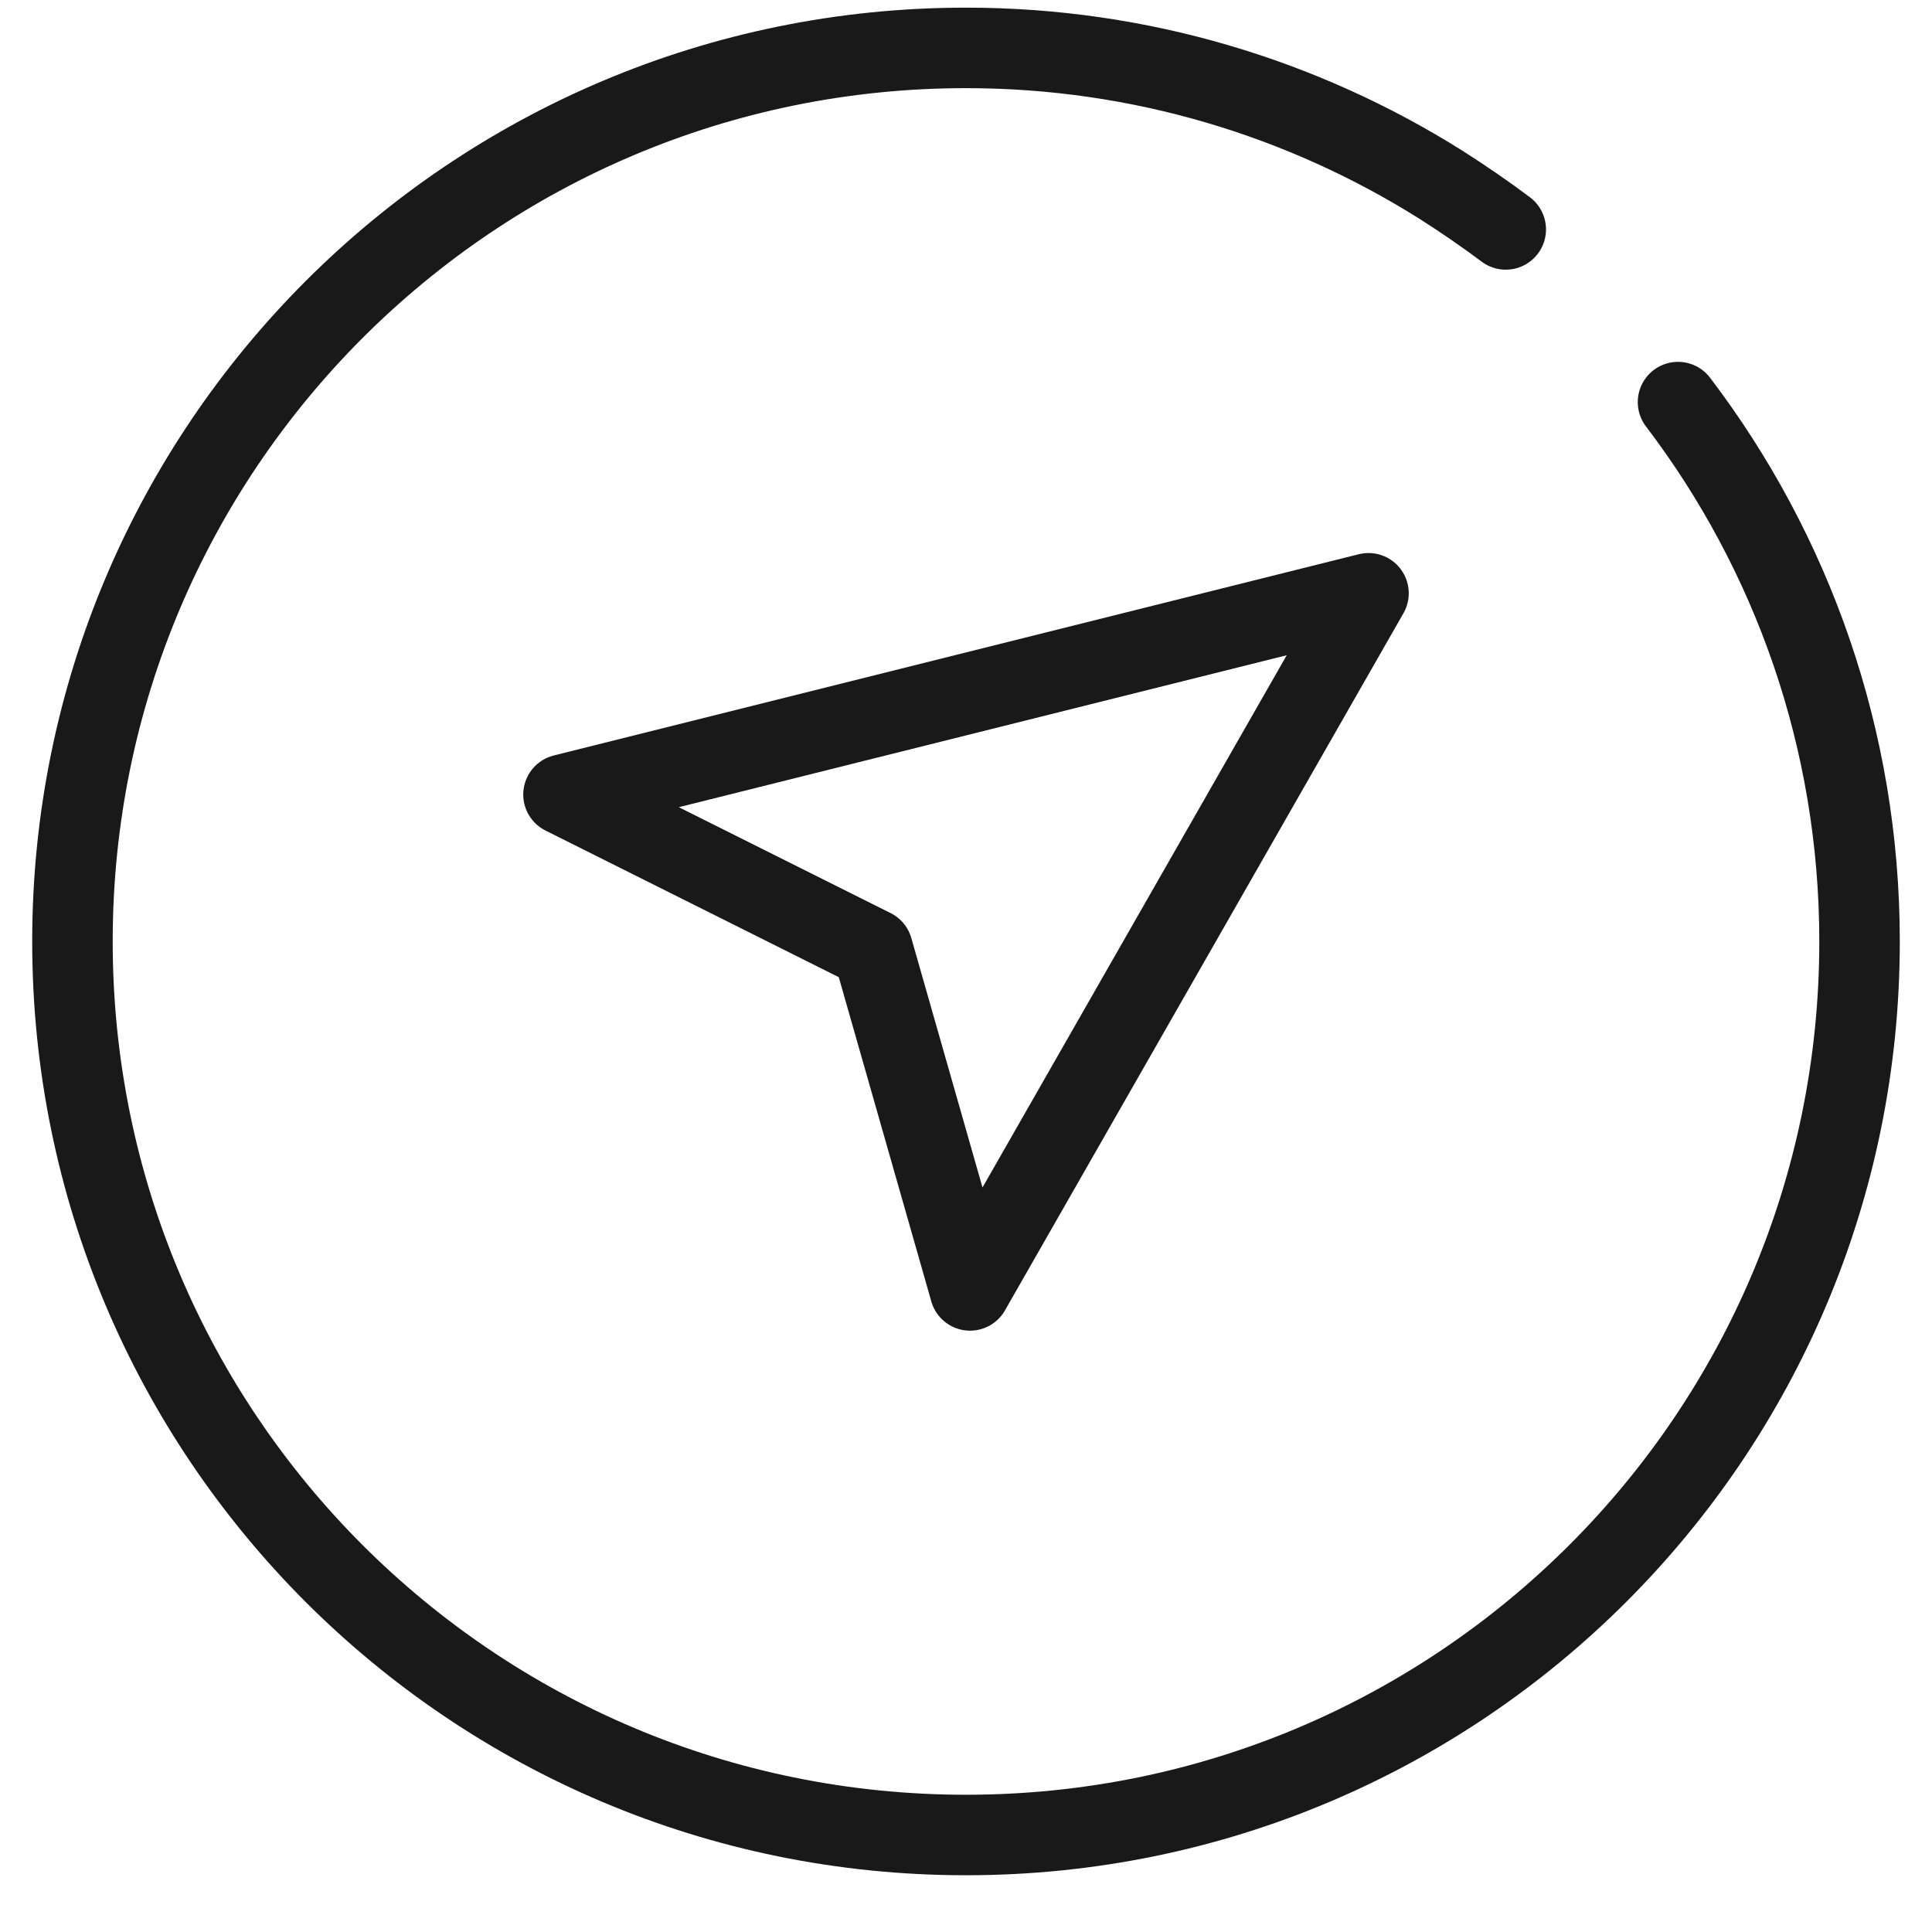 <svg width="48" height="48" viewBox="0 0 48 48" fill="none" xmlns="http://www.w3.org/2000/svg" xmlns:xlink="http://www.w3.org/1999/xlink">
	<desc>
			Created with Pixso.
	</desc>
	<defs/>
	<g opacity="0">
		<path id="path1" d="M1.2 23.38C1.2 19.91 1.19 16.44 1.2 12.97C1.19 11.29 1.41 9.62 1.83 8C2.76 4.55 5.07 2.51 8.6 1.72C10.37 1.35 12.18 1.17 13.99 1.2C20.82 1.2 27.65 1.2 34.48 1.2C36.21 1.19 37.93 1.38 39.61 1.77C43.25 2.64 45.43 4.88 46.26 8.41C46.63 10.08 46.81 11.78 46.79 13.49C46.79 20.21 46.79 26.94 46.79 33.66C46.8 35.33 46.61 36.98 46.21 38.6C45.32 42.15 43 44.26 39.38 45.07C37.6 45.44 35.8 45.62 33.98 45.59C27.18 45.59 20.38 45.59 13.58 45.59C11.84 45.61 10.11 45.42 8.42 45.03C4.76 44.16 2.57 41.91 1.74 38.36C1.31 36.56 1.2 34.75 1.2 32.92C1.2 29.74 1.2 26.56 1.2 23.38Z" fill="#FFFFFF" fill-opacity="1" fill-rule="evenodd"/>
		<path id="path1" d="M1.2 12.97C1.19 11.29 1.41 9.62 1.83 8C2.76 4.55 5.07 2.51 8.6 1.72C10.37 1.35 12.18 1.17 13.99 1.2C20.82 1.2 27.65 1.2 34.48 1.2C36.21 1.19 37.93 1.38 39.61 1.77C43.25 2.64 45.43 4.88 46.26 8.41C46.63 10.08 46.81 11.78 46.79 13.49C46.79 20.21 46.79 26.94 46.79 33.66C46.8 35.33 46.61 36.98 46.21 38.6C45.32 42.15 43 44.26 39.38 45.07C37.6 45.44 35.8 45.62 33.98 45.59C27.18 45.59 20.38 45.59 13.58 45.59C11.84 45.61 10.11 45.42 8.42 45.03C4.76 44.16 2.57 41.91 1.74 38.36C1.31 36.56 1.2 34.75 1.2 32.92C1.2 29.74 1.2 26.56 1.2 23.38C1.2 19.91 1.19 16.44 1.2 12.97Z" stroke="#FFFFFF" stroke-opacity="0" stroke-width="2"/>
	</g>
	<path id="path5" d="M38.21 6.31C38.18 6.35 38.15 6.38 38.12 6.41L40.99 9.28C41.02 9.25 41.05 9.22 41.09 9.19C41.53 8.85 42.15 8.94 42.49 9.39L42.49 9.41L41.7 10.01C44.52 13.73 46.2 18.37 46.2 23.39C46.2 35.66 36.26 45.59 24 45.59C11.73 45.59 1.8 35.66 1.8 23.39C1.8 11.13 11.73 1.19 24 1.19C28.33 1.19 32.38 2.44 35.8 4.59C36.35 4.94 36.88 5.3 37.39 5.69L37.99 4.91L38.01 4.91C38.46 5.25 38.54 5.86 38.21 6.31Z" fill="#FFFFFF" fill-opacity="0" fill-rule="evenodd"/>
	<path id="path5" d="M37.41 5.7C36.89 5.31 36.35 4.94 35.8 4.59C32.38 2.44 28.33 1.19 24 1.19C11.73 1.19 1.8 11.13 1.8 23.39C1.8 35.66 11.73 45.59 24 45.59C36.26 45.59 46.2 35.66 46.2 23.39C46.2 18.36 44.52 13.71 41.69 9.99" stroke="#191919" stroke-opacity="1" stroke-width="2" stroke-linejoin="round" stroke-linecap="round"/>
	<path id="path" d="M34 14.74L14 19.74L21.68 23.58L24.1 32.06L34 14.74Z" fill="#000000" fill-opacity="0" fill-rule="nonzero"/>
	<path id="path" d="M14 19.74L21.68 23.58L24.1 32.06L34 14.74L14 19.74Z" stroke="#191919" stroke-opacity="1" stroke-width="2" stroke-linejoin="round"/>
	<g opacity="0"/>
</svg>
